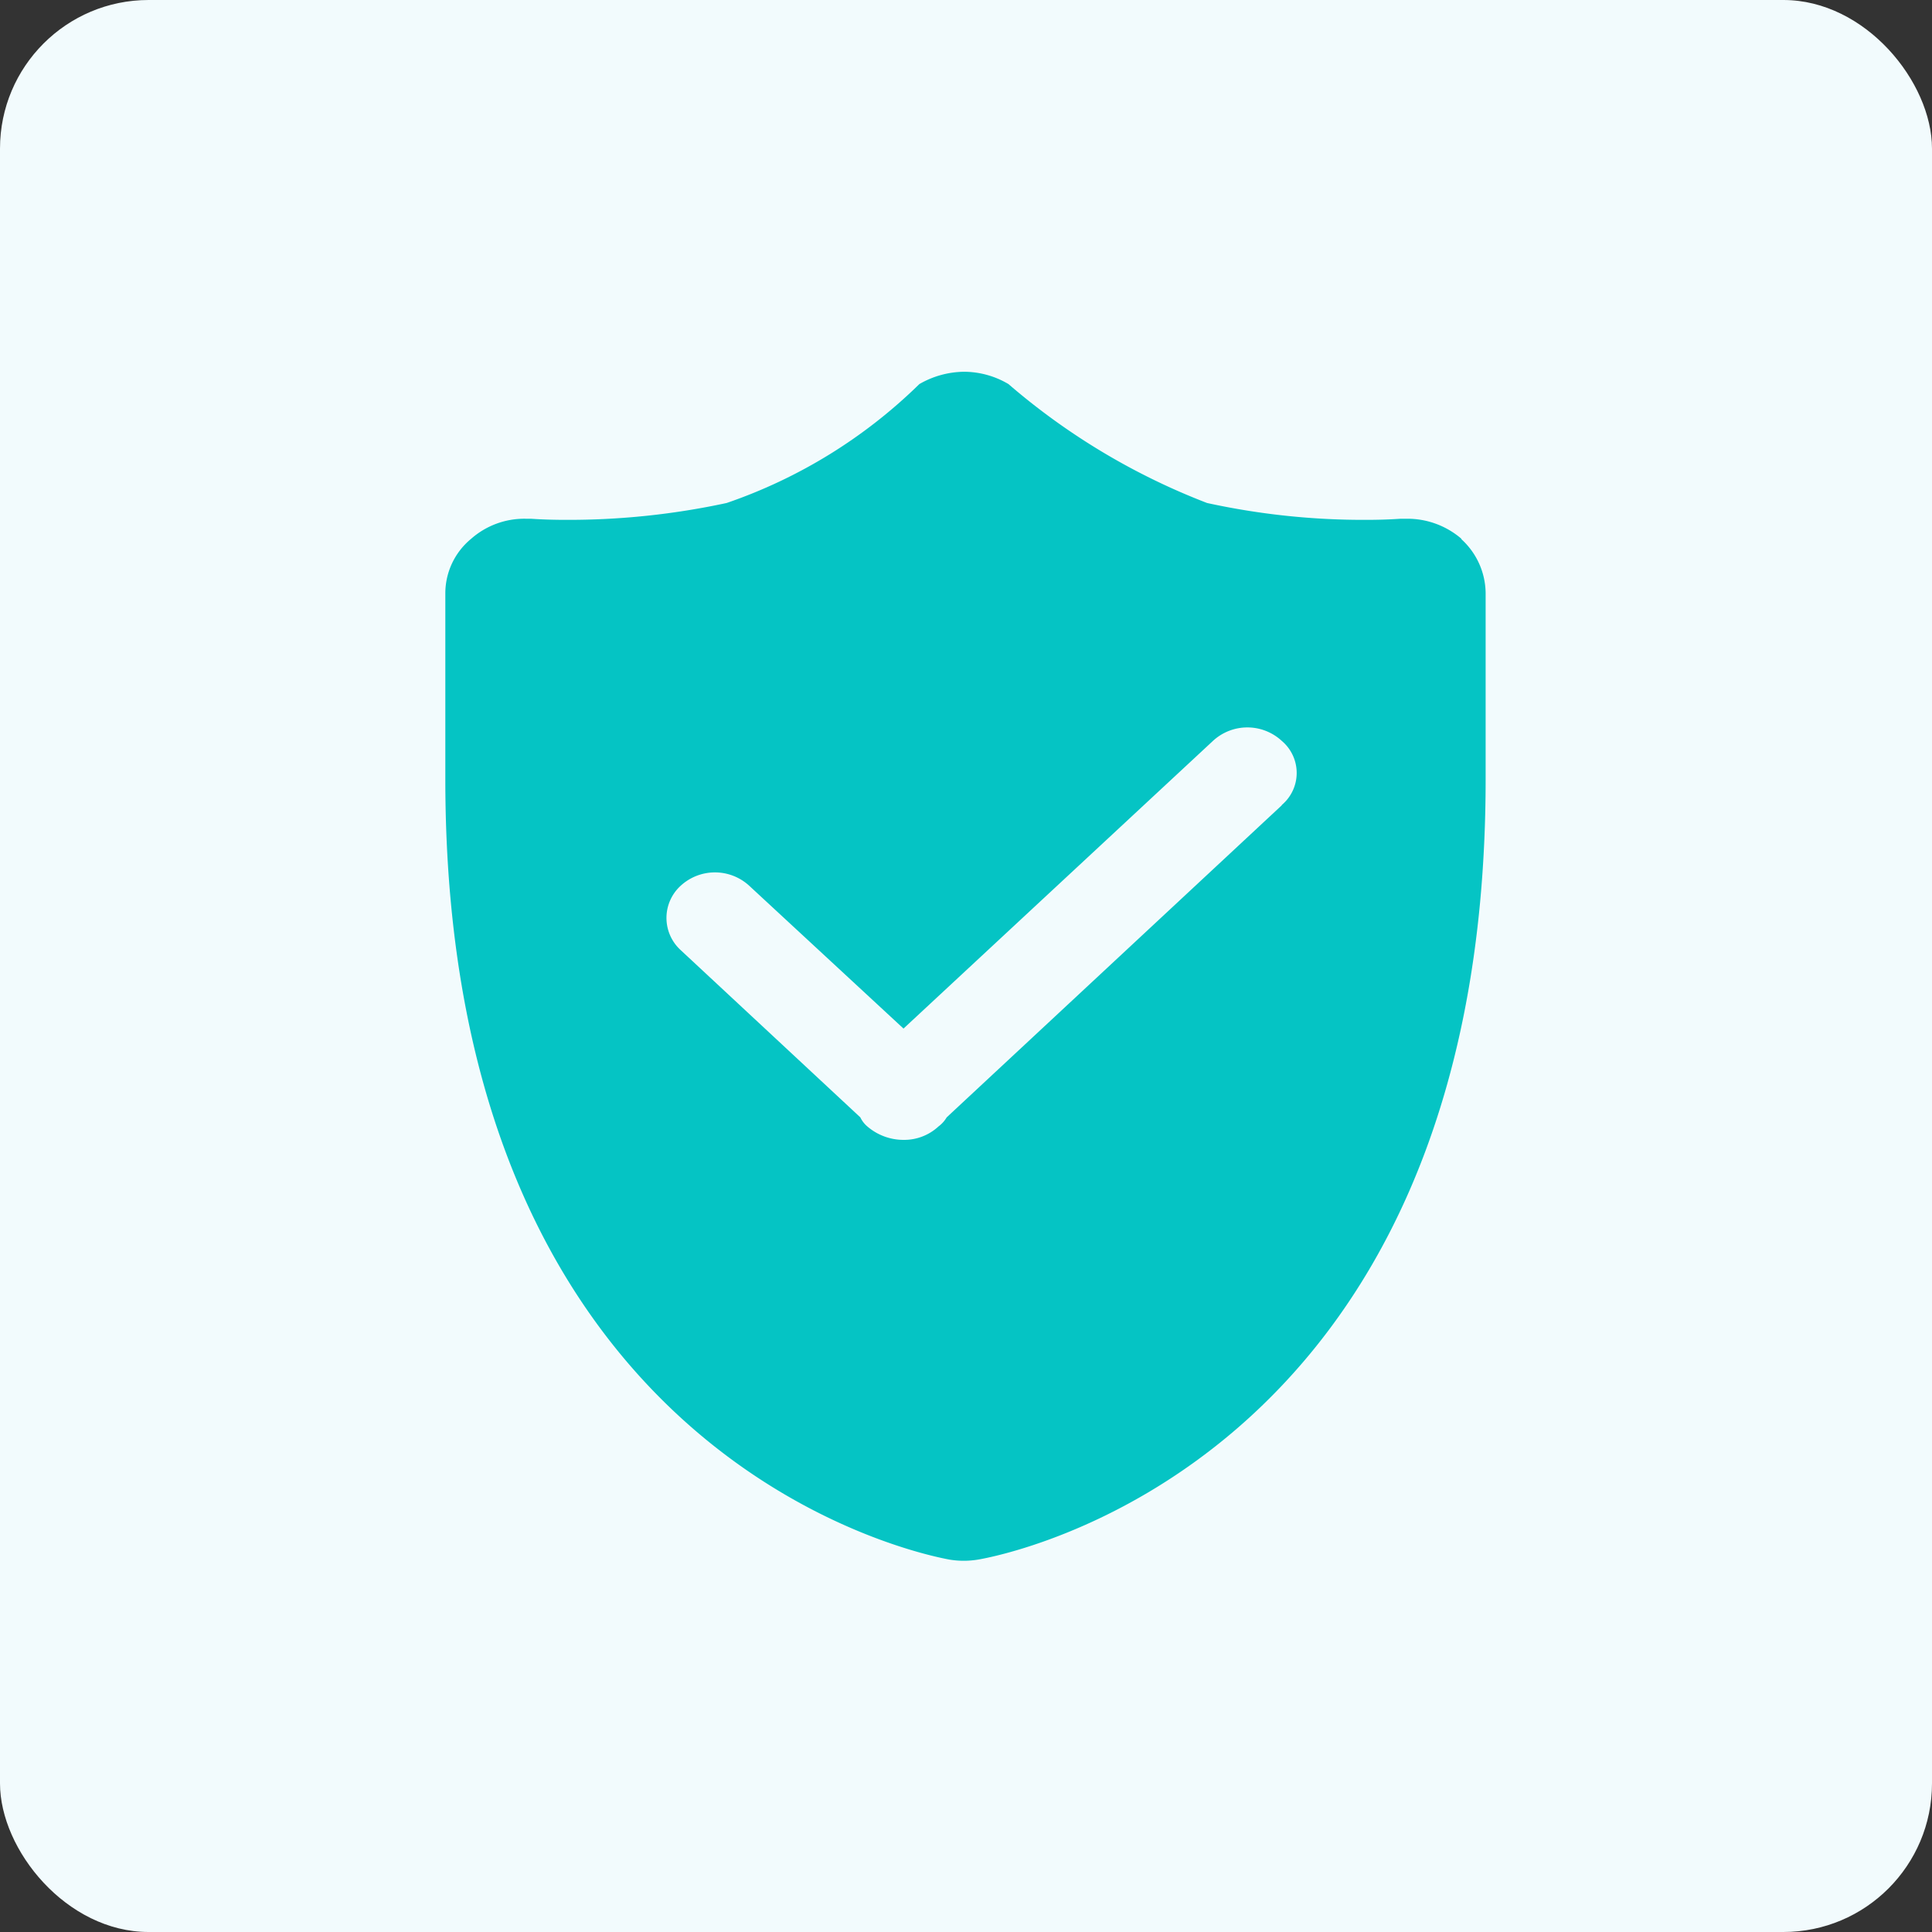 <svg xmlns="http://www.w3.org/2000/svg" width="26" height="26" viewBox="0 0 26 26"><rect x="0" y="0" width="26" height="26" fill="#333333" stroke="none"/><g transform="translate(-518 -1209)"><rect width="26" height="26" rx="2" transform="translate(518 1209)" style="fill:#f2fbfd"/><path d="M185.866 107.213a1.113 1.113 0 0 0-.739-.272h-.079c-.016 0-.189.015-.456.015a9.861 9.861 0 0 1-2.152-.227 9.073 9.073 0 0 1-2.672-1.6 1.178 1.178 0 0 0-.6-.166 1.224 1.224 0 0 0-.6.166 6.9 6.9 0 0 1-2.593 1.6 10.083 10.083 0 0 1-2.168.227c-.283 0-.456-.015-.471-.015h-.063a1.082 1.082 0 0 0-.739.272.951.951 0 0 0-.345.726v2.51c0 9.256 6.521 10.45 6.788 10.5a1.178 1.178 0 0 0 .377 0c.283-.046 6.835-1.24 6.835-10.5v-2.51a.994.994 0 0 0-.33-.726zm-2.42 3.584-4.51 4.2a.413.413 0 0 1-.11.122.68.68 0 0 1-.471.181.747.747 0 0 1-.487-.181.368.368 0 0 1-.094-.122l-2.42-2.253a.586.586 0 0 1 0-.862.682.682 0 0 1 .927 0l2.074 1.92 4.164-3.871a.682.682 0 0 1 .927 0 .564.564 0 0 1 0 .862z" transform="translate(351.804 1109.04)" style="fill:#05c4c4"/></g></svg>